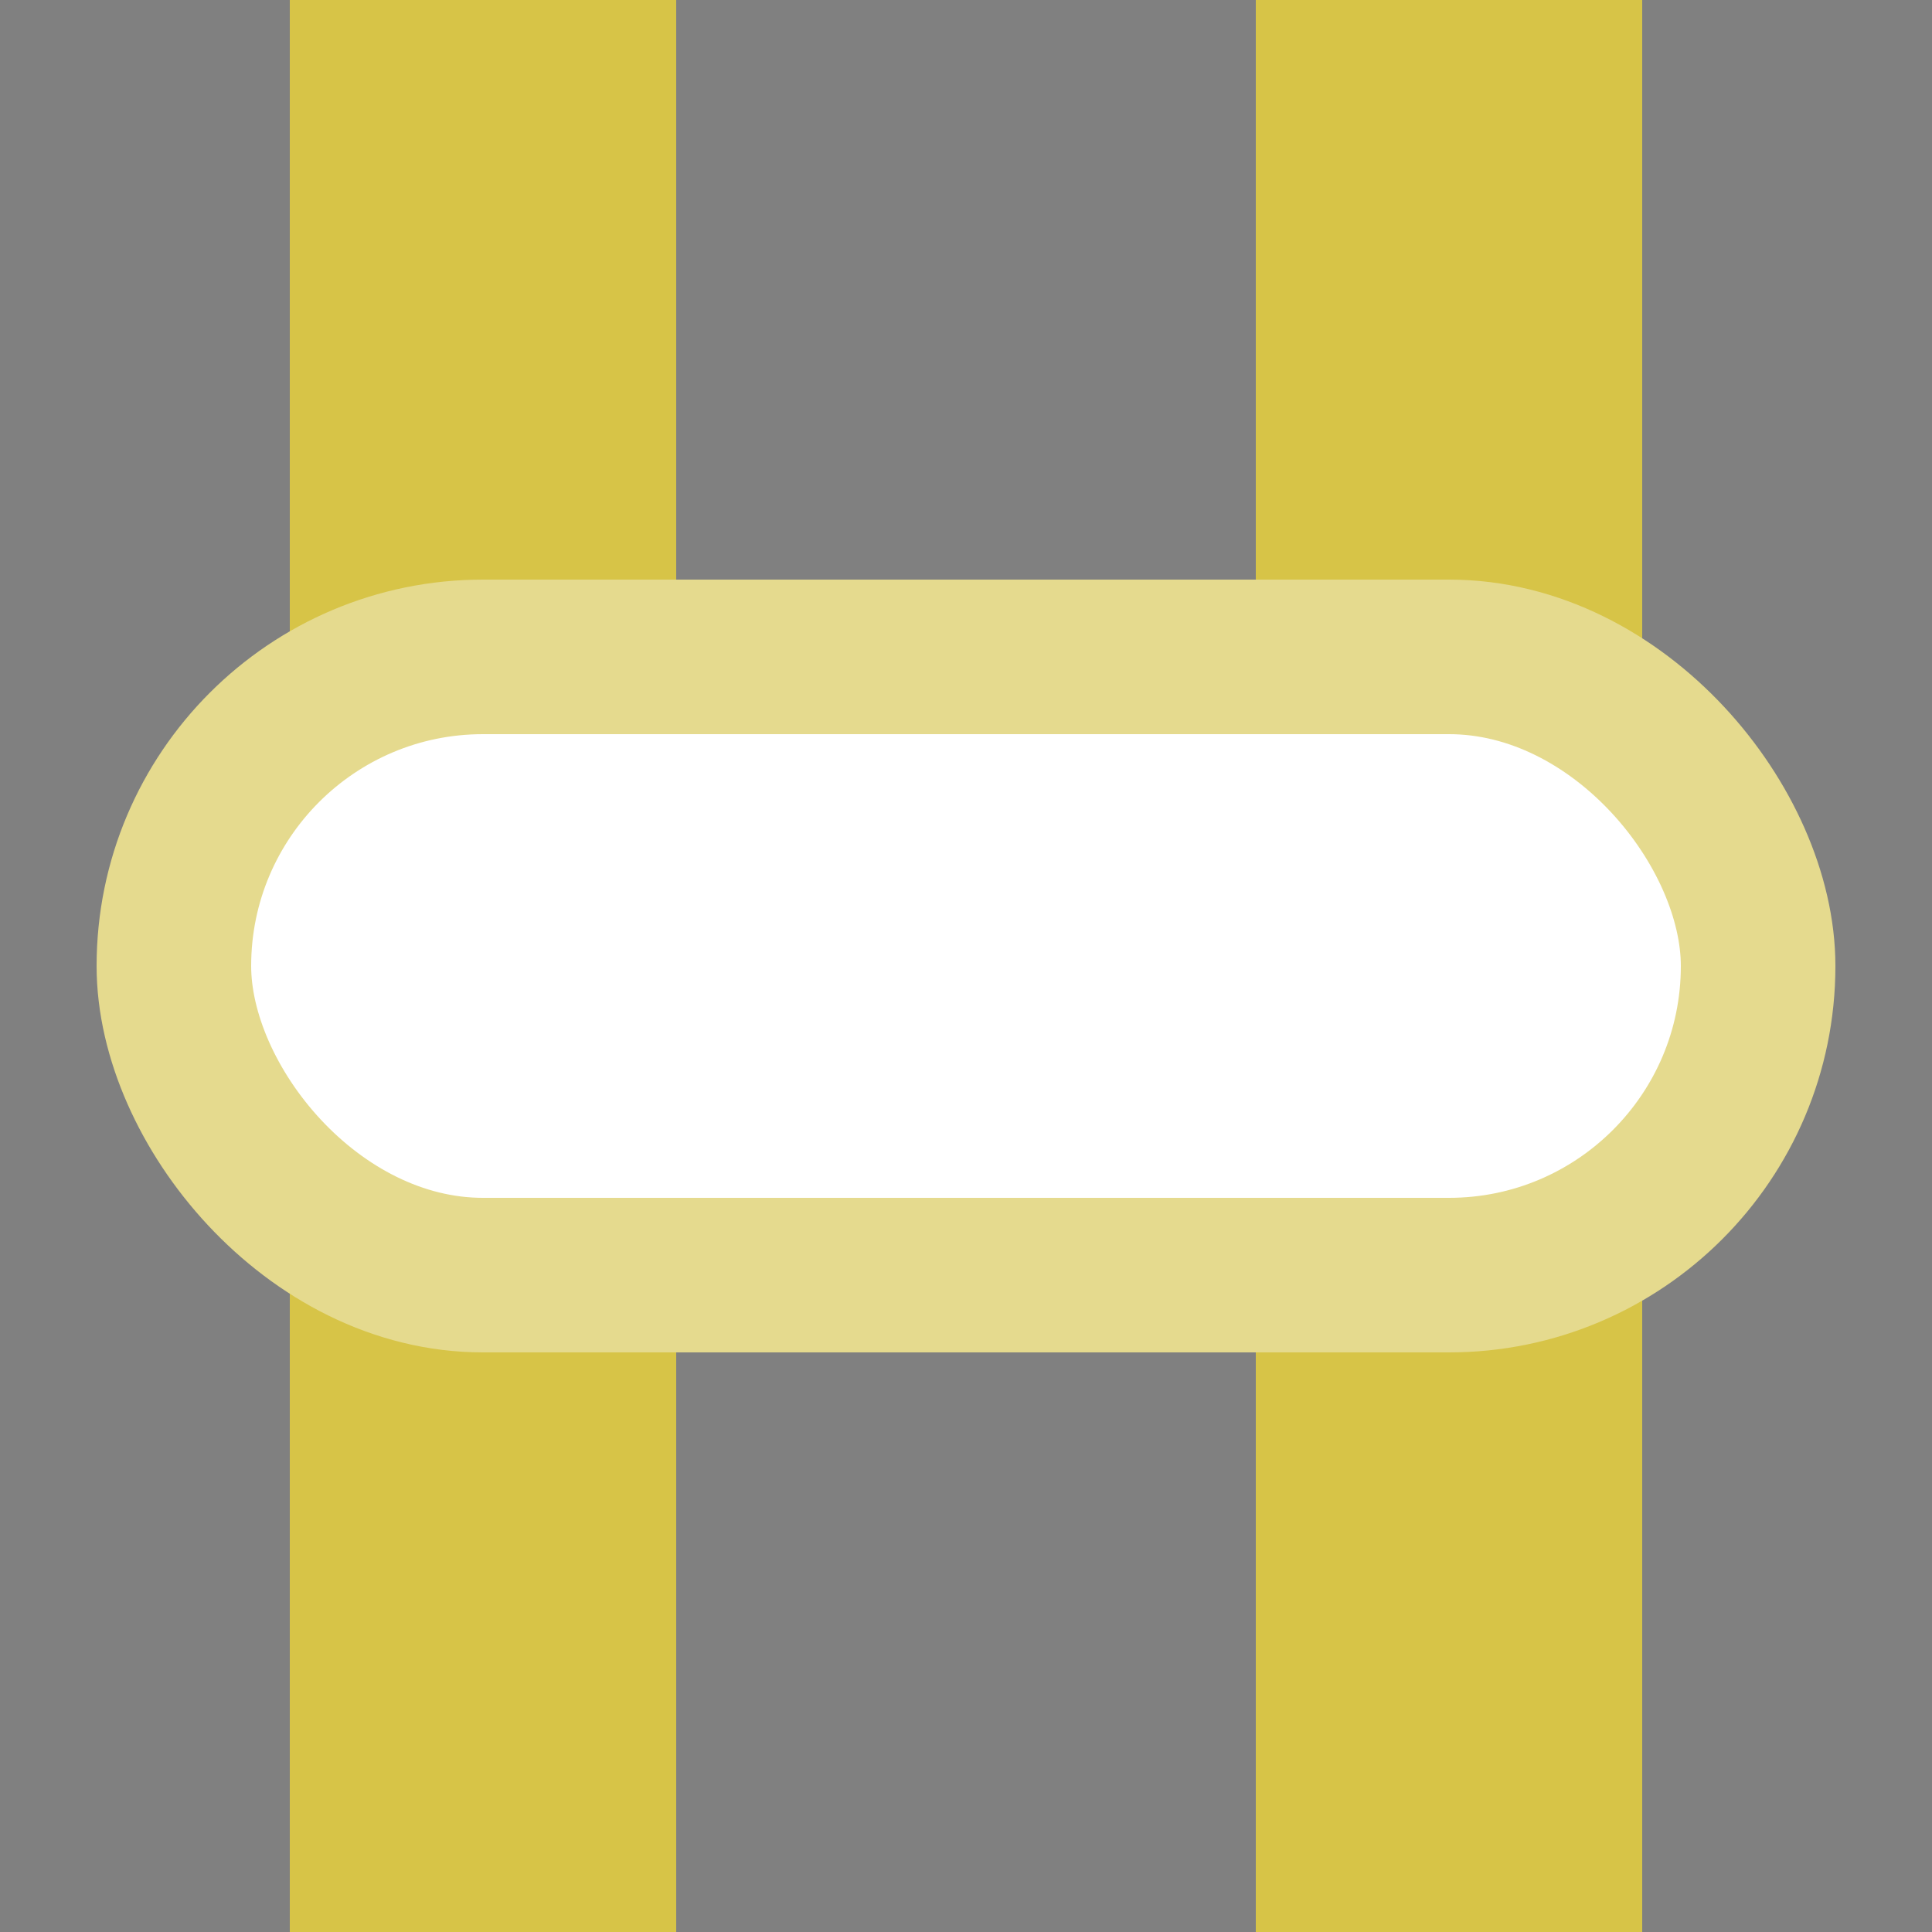 <?xml version="1.0" encoding="UTF-8"?>
<svg xmlns="http://www.w3.org/2000/svg" width="500" height="500">
 <rect width="100%" height="100%" fill="#808080" stroke="none"/>
 <title>evBST golden</title>
 <g>
  <path stroke="#D7C447" d="M 125,0 V 500 m 250,0 V 0" stroke-width="100"/>
  <rect stroke="#E5DA8E" fill="#FFF" x="45" y="170" rx="80" width="410" height="160" stroke-width="40"/>
 </g>
</svg>